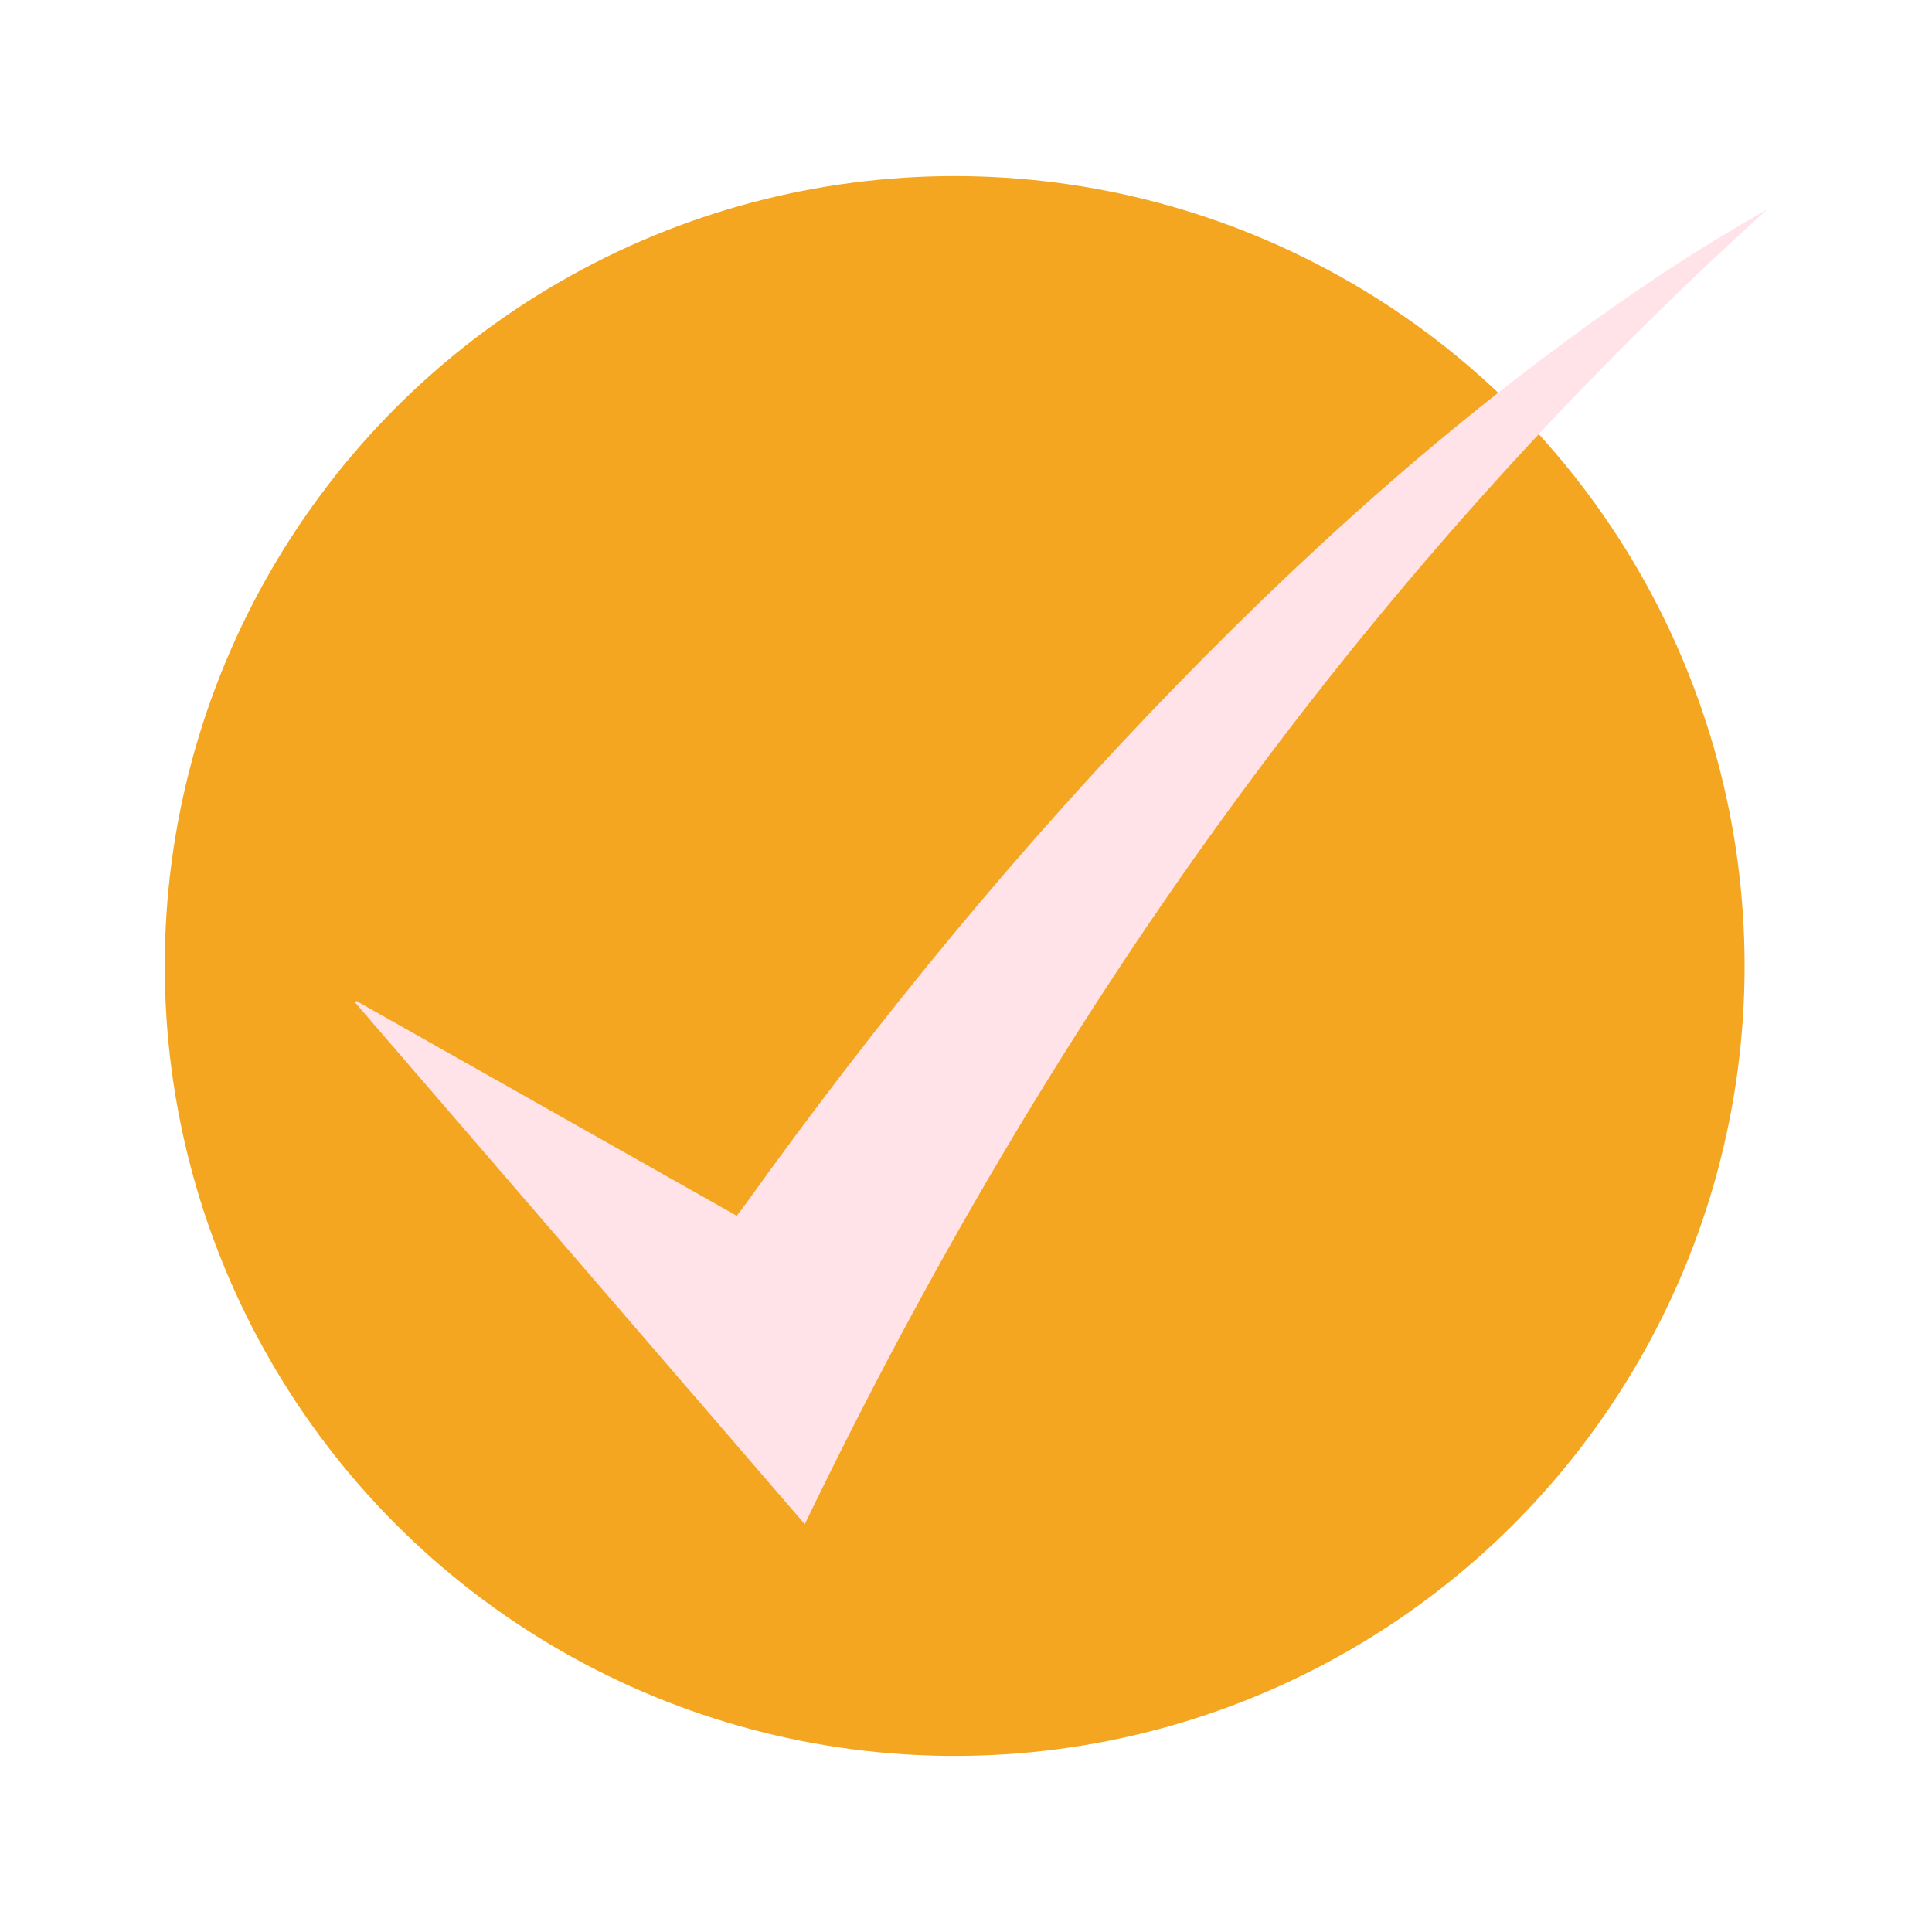 <?xml version="1.0" encoding="utf-8"?>
<!-- Generator: Adobe Illustrator 17.0.0, SVG Export Plug-In . SVG Version: 6.00 Build 0)  -->
<!DOCTYPE svg PUBLIC "-//W3C//DTD SVG 1.1//EN" "http://www.w3.org/Graphics/SVG/1.1/DTD/svg11.dtd">
<svg version="1.1" id="Layer_1" xmlns="http://www.w3.org/2000/svg" xmlns:xlink="http://www.w3.org/1999/xlink" x="0px" y="0px"
	 width="100px" height="100px" viewBox="0 0 100 100" enable-background="new 0 0 100 100" xml:space="preserve">
<g>
	<circle fill="#F4A621" cx="49.414" cy="50" r="40.886"/>
	<g>
		<g>
			<path fill="#FFE3E9" d="M18.442,51.806c6.548,3.699,13.096,7.398,19.691,11.123c0.183-0.242,0.345-0.448,0.498-0.661
				c6.8-9.489,14.184-18.492,22.331-26.859c7.691-7.898,15.921-15.164,25.124-21.276c1.747-1.16,3.546-2.241,5.386-3.296
				C70.214,30.066,54.115,53.063,41.655,78.891c-7.806-9.056-15.537-18.025-23.268-26.993
				C18.405,51.867,18.424,51.836,18.442,51.806z"/>
		</g>
	</g>
</g>
</svg>
